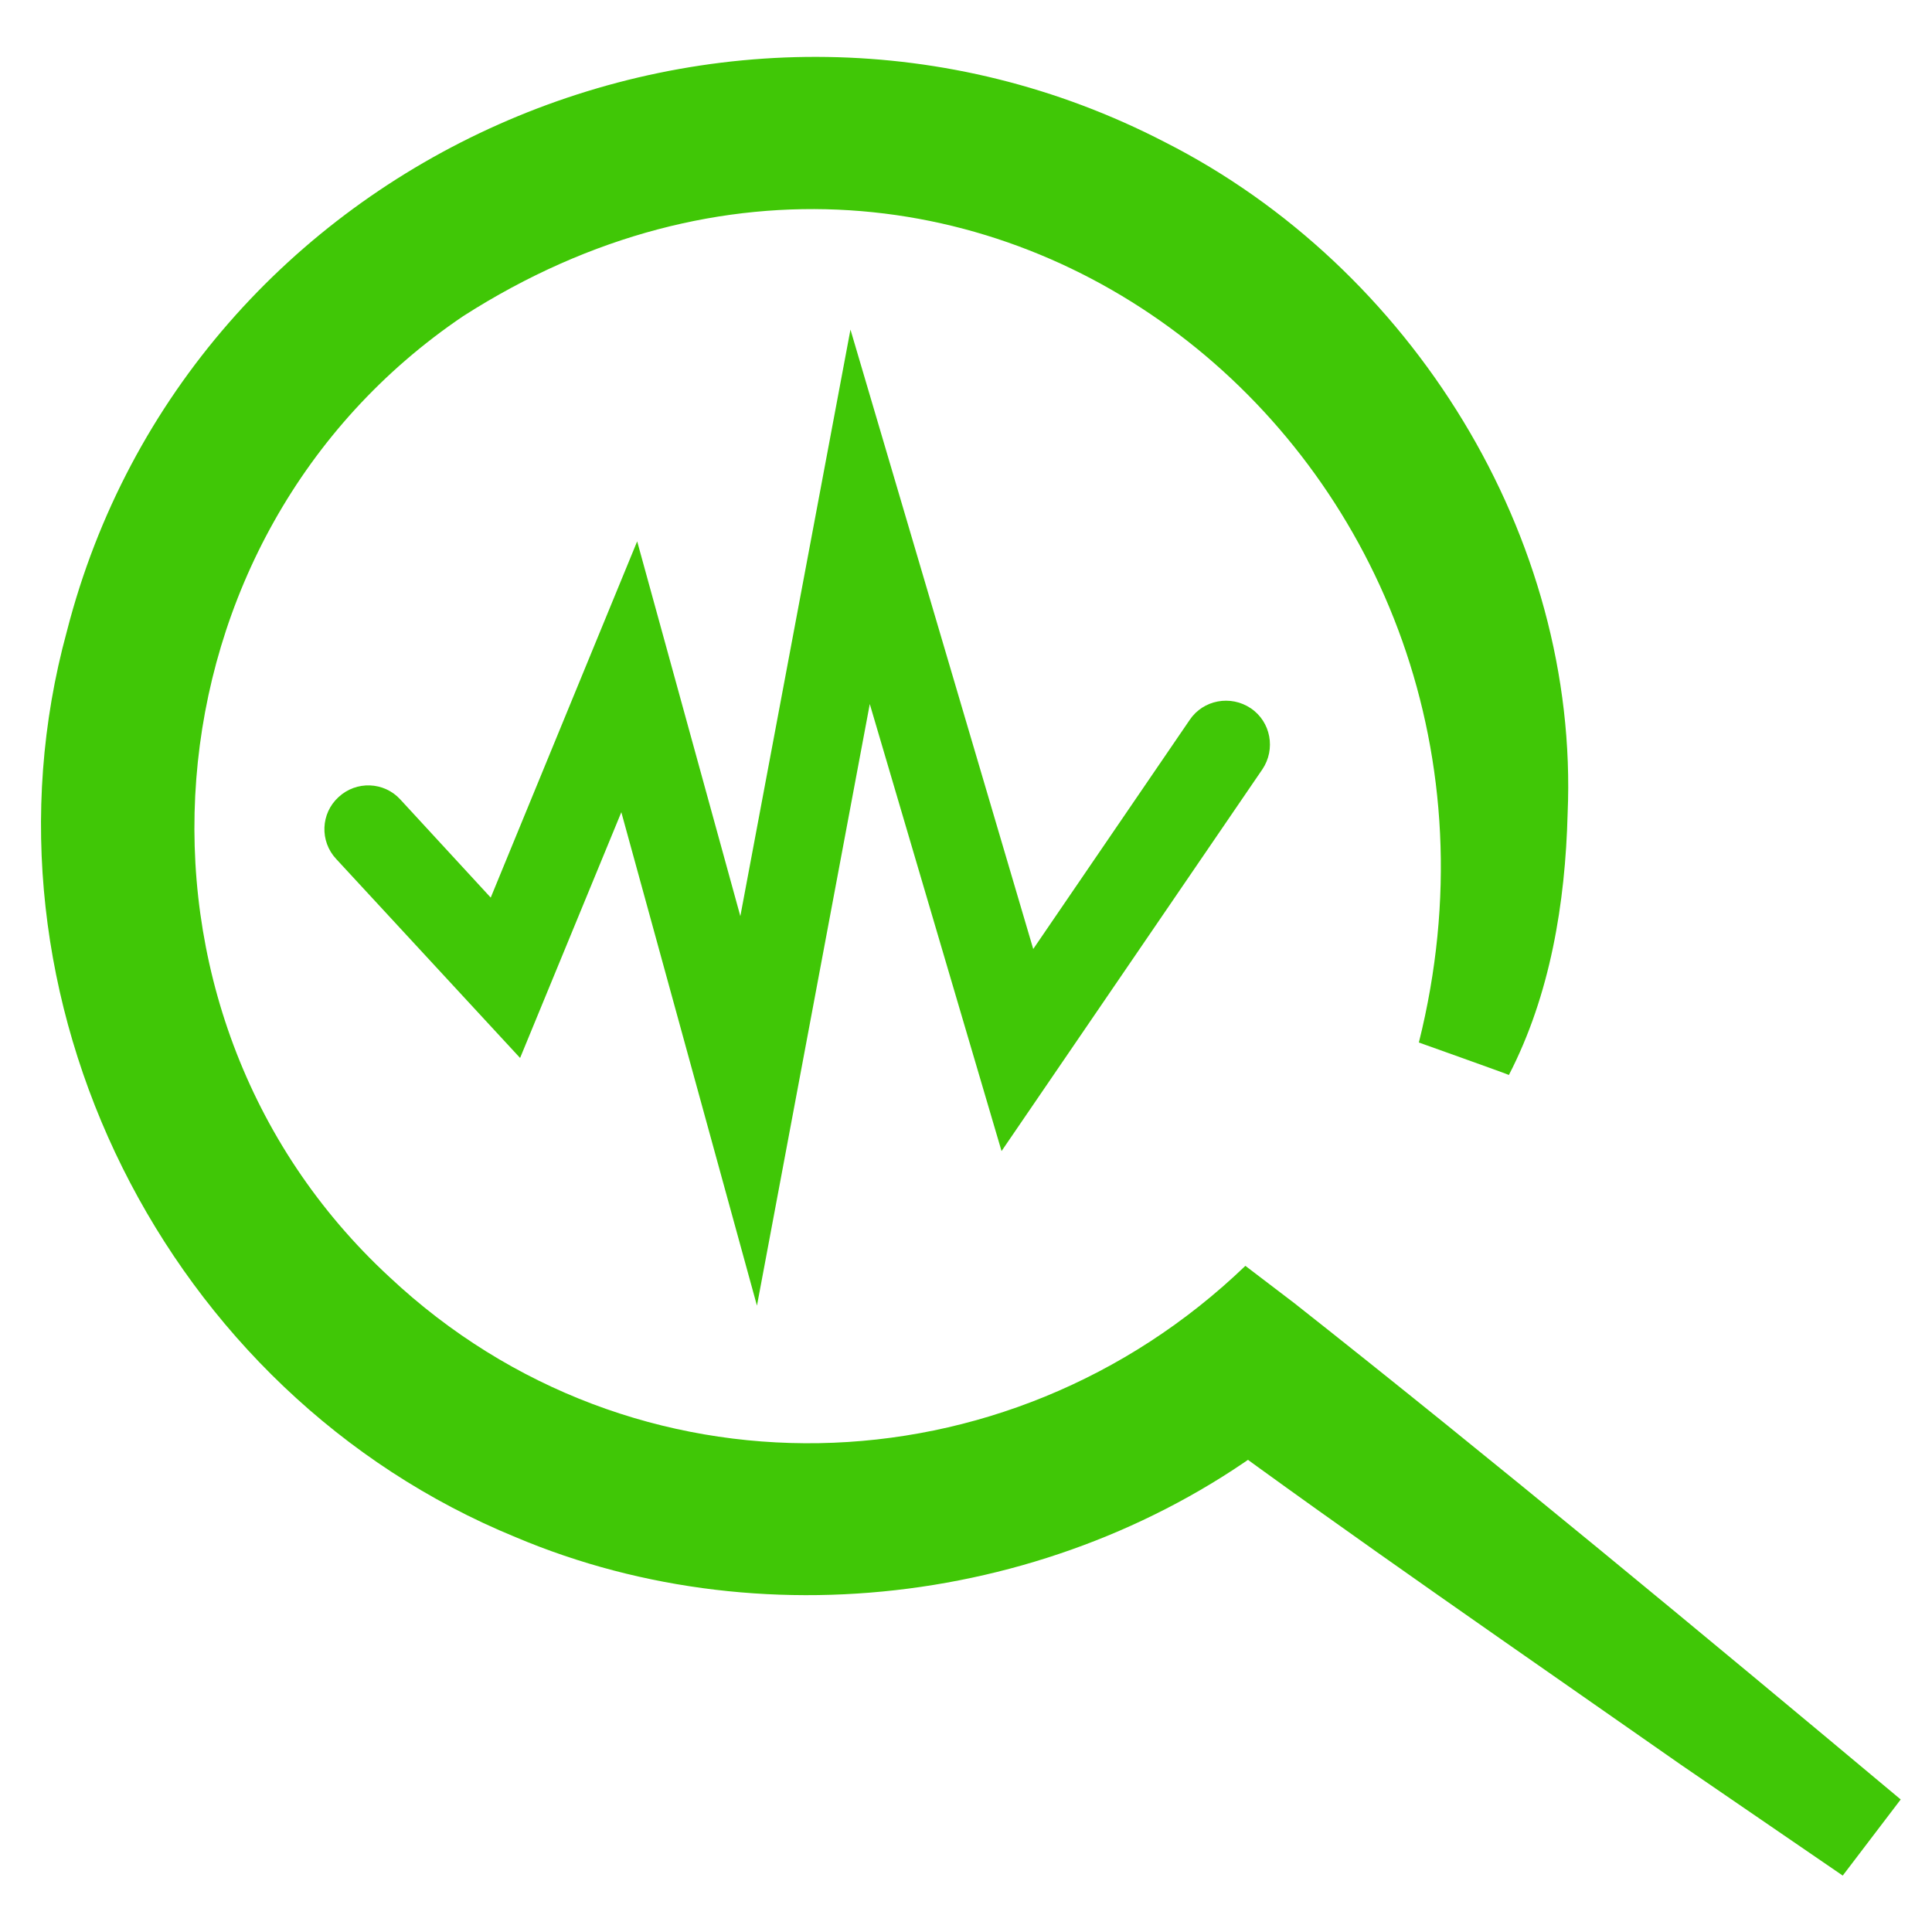 <?xml version="1.0" encoding="utf-8"?>
<!-- Generator: Adobe Illustrator 27.7.0, SVG Export Plug-In . SVG Version: 6.00 Build 0)  -->
<svg version="1.1" id="Layer_1" xmlns="http://www.w3.org/2000/svg" xmlns:xlink="http://www.w3.org/1999/xlink" x="0px" y="0px"
	 viewBox="0 0 50 50" style="enable-background:new 0 0 50 50;" xml:space="preserve">
<style type="text/css">
	.st0{fill:#40C706;}
</style>
<g>
	<g>
		<path class="st0" d="M36.72,26.98c3.71-14.83-11.43-27.31-24.73-18.8c-8.41,5.68-9.38,17.97-1.91,24.87
			c6.3,5.91,15.97,5.65,22.15-0.29c0,0,1.26,0.96,1.26,0.96c5.06,3.99,10.74,8.7,15.7,12.85c0,0-1.5,1.97-1.5,1.97l-4.19-2.87
			c-3.87-2.71-8.64-5.99-12.42-8.78c0,0,2.46-0.04,2.46-0.04c-5.56,4.54-13.58,5.73-20.2,2.93C4.29,36.07-0.86,25.81,1.73,16.34
			C4.88,4.05,18.91-2.14,30.15,3.68c6.37,3.23,10.73,10.21,10.42,17.38c-0.06,2.31-0.45,4.69-1.52,6.76
			C39.05,27.81,36.72,26.98,36.72,26.98L36.72,26.98z"/>
	</g>
	<g>
		<path class="st0" d="M19.59,33.79l-3.51-12.77l-2.62,6.36L8.7,22.23c-0.43-0.46-0.4-1.18,0.06-1.6c0.46-0.43,1.18-0.4,1.6,0.06
			l2.34,2.54l3.79-9.22l2.67,9.7l2.85-15.18l4.73,16.03l4.05-5.93c0.35-0.52,1.06-0.65,1.58-0.3c0.52,0.35,0.65,1.06,0.3,1.58
			l-6.75,9.88l-3.41-11.57L19.59,33.79z"/>
	</g>
</g>
</svg>
